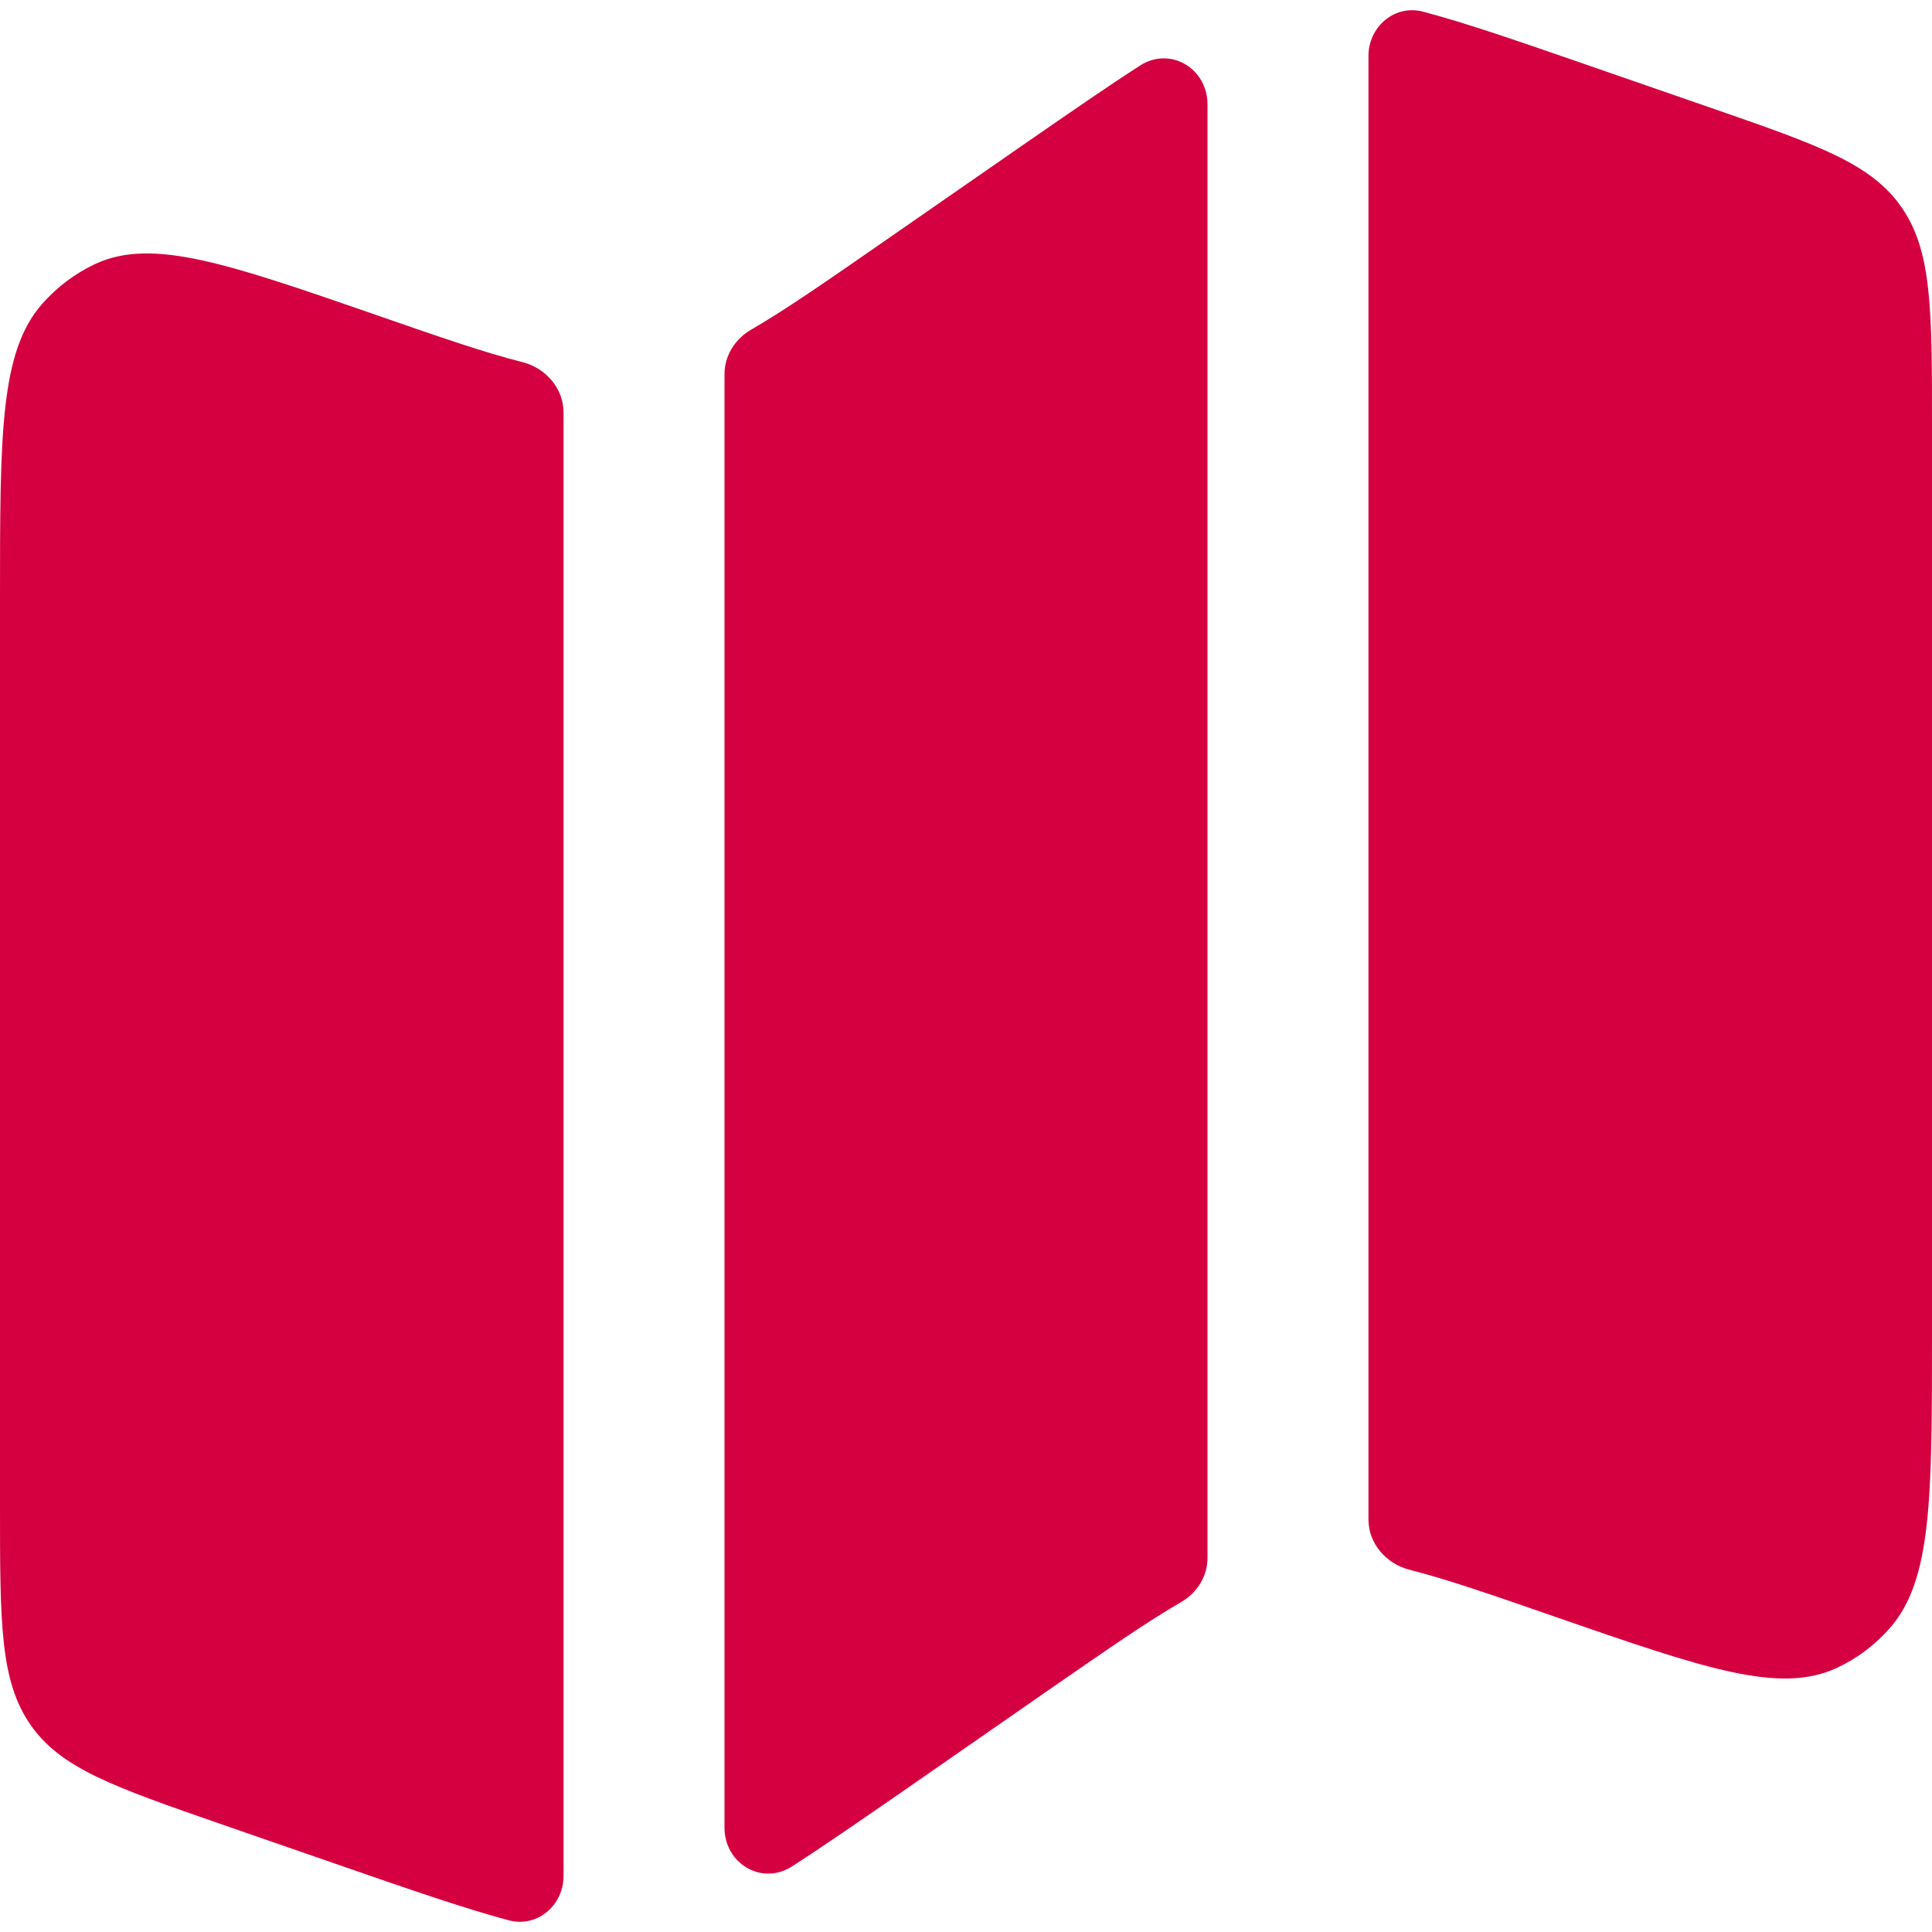 <svg width="16" height="16" viewBox="0 0 16 16" fill="none" xmlns="http://www.w3.org/2000/svg">
<path d="M0.349 2.517C0 2.914 0 3.595 0 4.958V12.472C0 13.437 0 13.92 0.252 14.283C0.503 14.646 0.943 14.798 1.823 15.104L2.859 15.463C3.419 15.657 3.851 15.806 4.213 15.903C4.449 15.966 4.667 15.78 4.667 15.536V3.416C4.667 3.217 4.52 3.048 4.327 2.999C4.015 2.921 3.641 2.791 3.128 2.613C1.885 2.182 1.264 1.967 0.791 2.185C0.624 2.263 0.473 2.376 0.349 2.517Z" fill="#D50040"/>
<path d="M8.496 1.184L7.268 2.036C6.823 2.345 6.497 2.57 6.219 2.731C6.087 2.808 6 2.946 6 3.098V15.136C6 15.432 6.307 15.617 6.557 15.458C6.825 15.286 7.132 15.073 7.504 14.816L8.732 13.963C9.177 13.655 9.503 13.429 9.781 13.268C9.913 13.192 10 13.054 10 12.902V0.864C10 0.568 9.693 0.382 9.443 0.542C9.175 0.714 8.868 0.927 8.496 1.184Z" fill="#D50040"/>
<path d="M14.177 0.896L13.141 0.537C12.581 0.343 12.149 0.193 11.787 0.097C11.551 0.034 11.333 0.22 11.333 0.464V12.584C11.333 12.783 11.48 12.951 11.673 13C11.985 13.079 12.359 13.209 12.872 13.387C14.115 13.818 14.736 14.033 15.209 13.814C15.377 13.737 15.527 13.624 15.651 13.483C16 13.085 16 12.404 16 11.042V3.527C16 2.563 16 2.08 15.748 1.717C15.497 1.354 15.057 1.201 14.177 0.896Z" fill="#D50040"/>
</svg>
